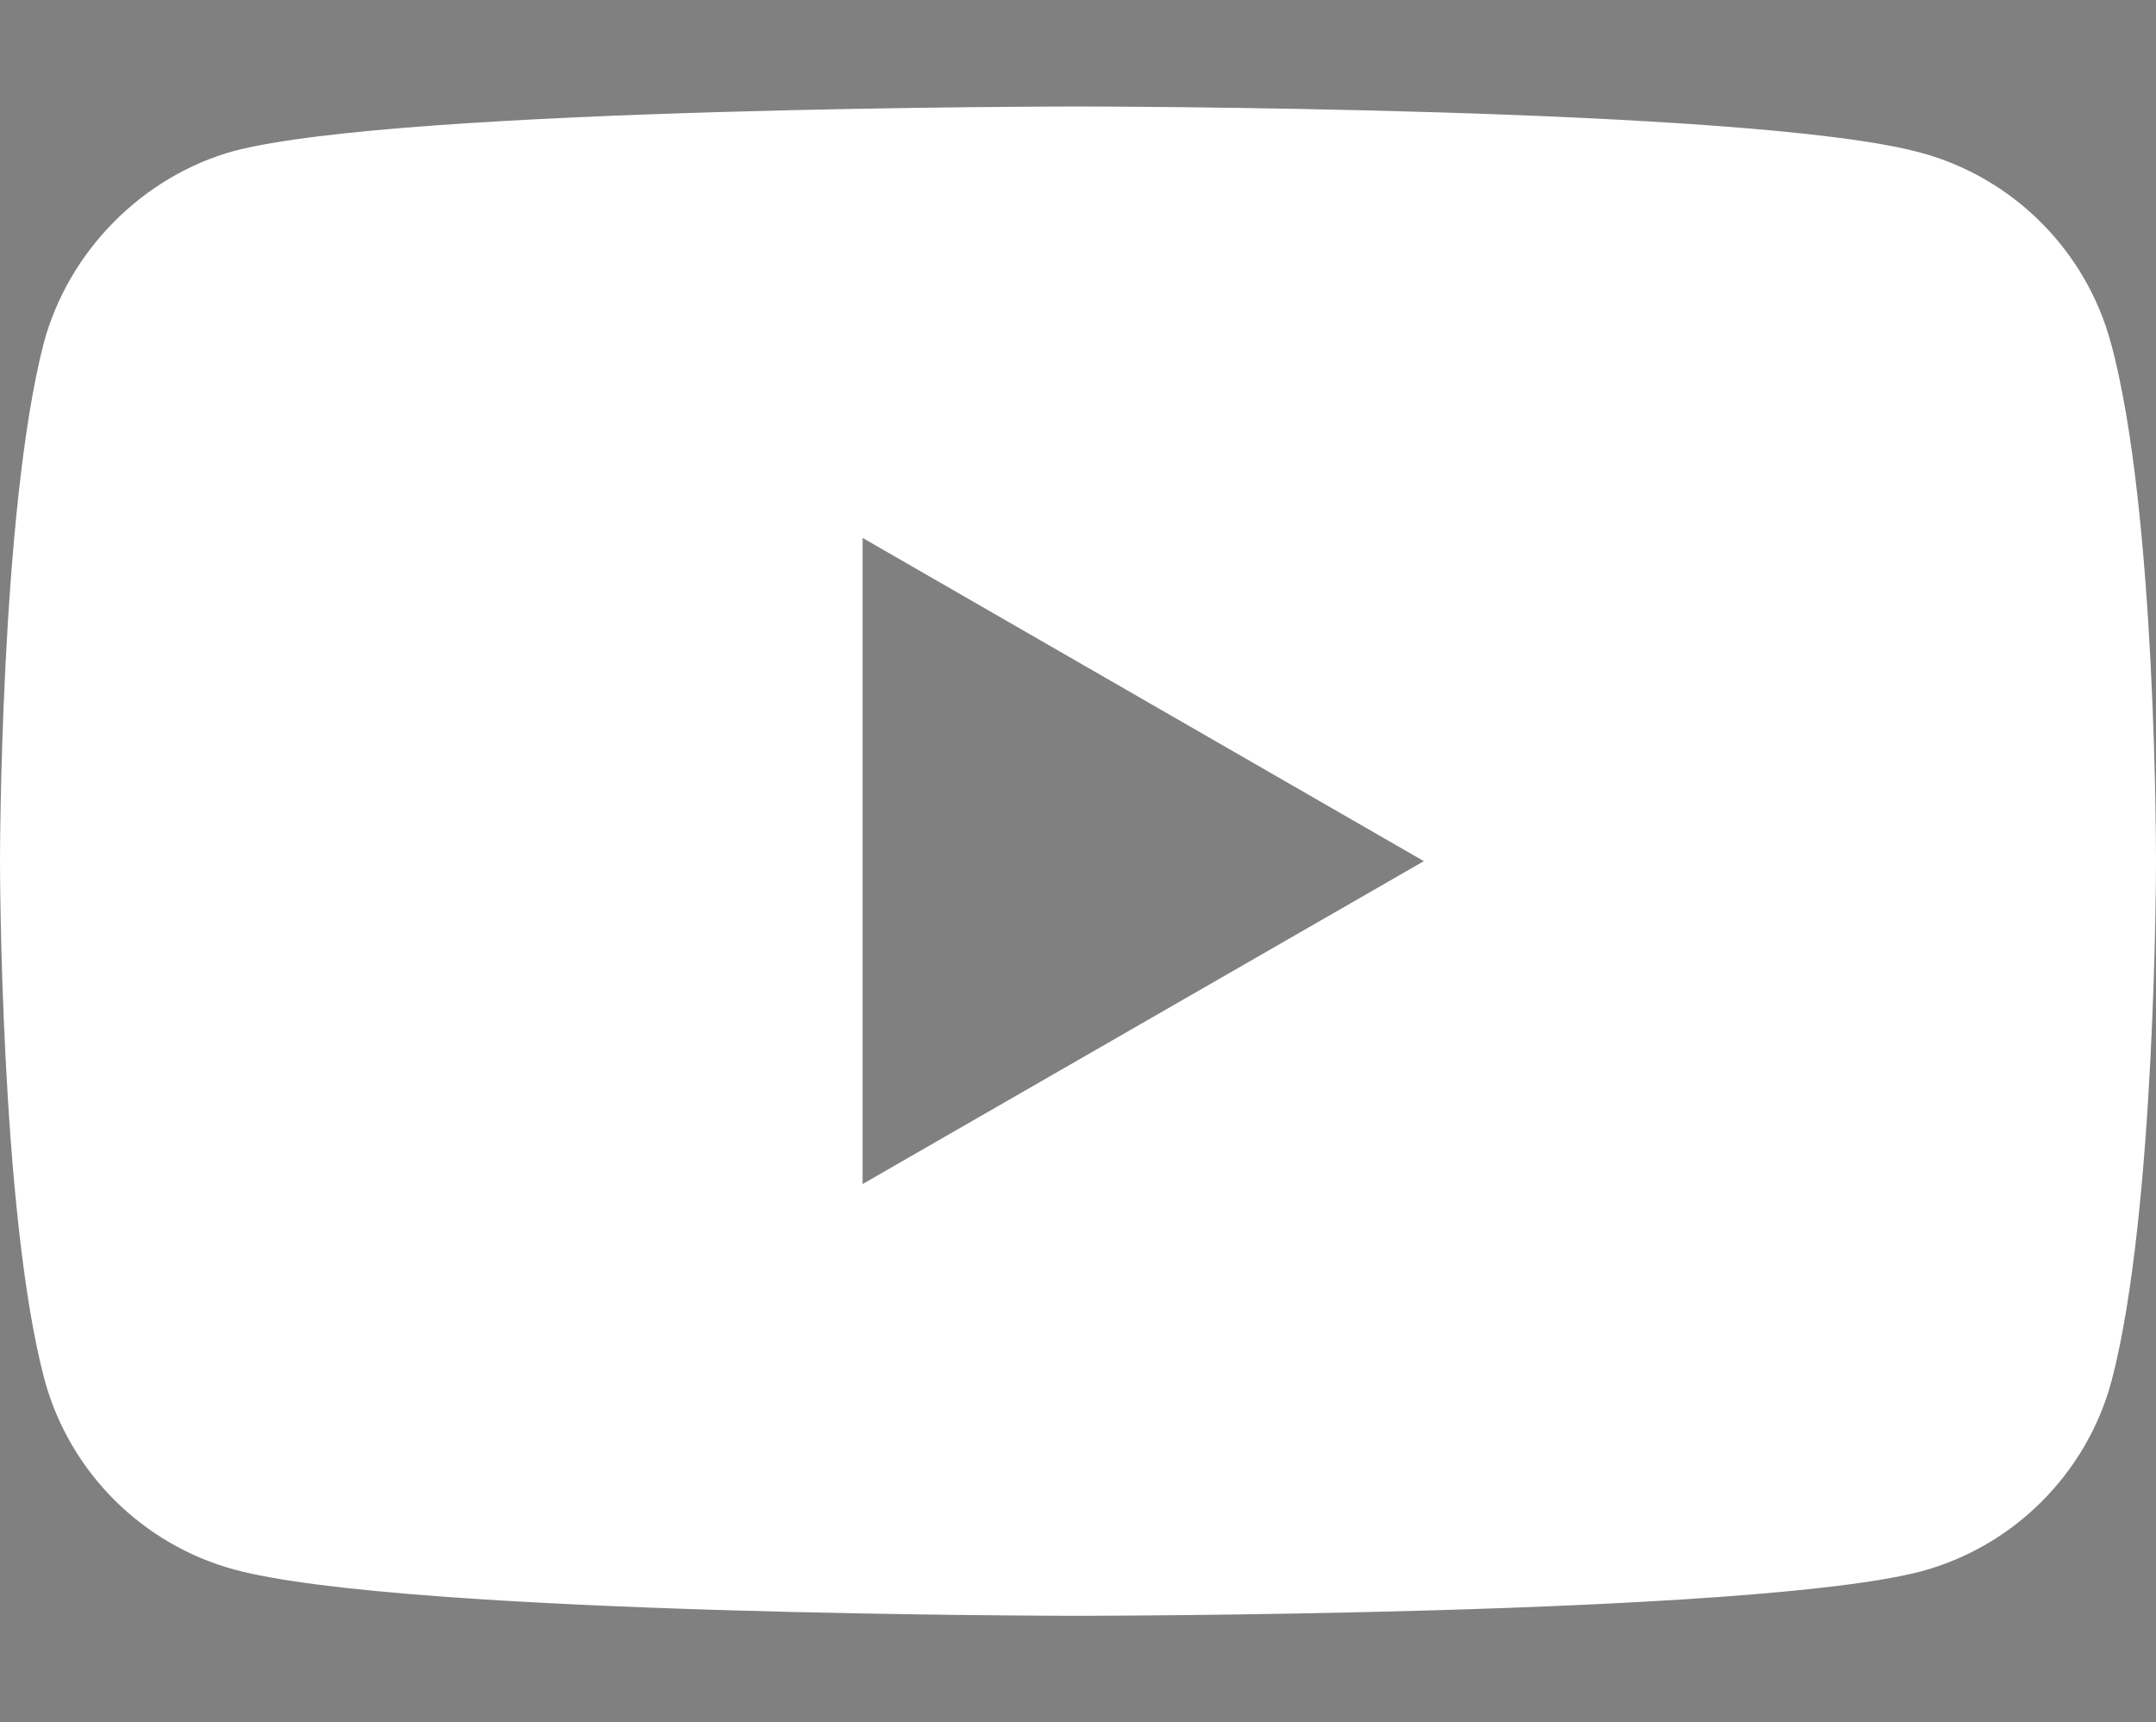 <?xml version="1.0" encoding="UTF-8"?> <!-- Generator: Adobe Illustrator 25.4.0, SVG Export Plug-In . SVG Version: 6.00 Build 0) --> <svg xmlns="http://www.w3.org/2000/svg" xmlns:xlink="http://www.w3.org/1999/xlink" id="Слой_1" x="0px" y="0px" viewBox="0 0 639.6 511" style="enable-background:new 0 0 639.6 511;" xml:space="preserve"><rect x="0" y="0" width="639.6" height="511" fill="#808080" stroke="none"/> <style type="text/css"> .st0{fill:#0F361A;} .st1{fill:#FFFFFF;} </style> <g> <path class="st0" d="M-1966.6,37.4c0,0,52.3-0.2,80,0c11.6,0.1,17.2,14.5,21.1,24.3c15.6,40.1,33.2,79.1,59,113.9 c5.7,7.7,12,15.5,19.5,21.2c10.9,8.3,20.7,7.2,20.4-9.2c-0.6-31.4-1-63.5-2-96.6c-0.4-11.7-7.8-22.6-16.2-33.3 c-9.3-11.8,1-20,20.2-19.6c22.2,0.4,42.5,0,63.2,0c18.2,0,30.7,5.7,30.6,21.5c-0.2,32.5-0.1,65,0,97.6c0,7.8-1.6,17.4,6.6,21.4 c9.6,4.8,16.4-3.4,22.5-9.4c28.7-28.1,49.5-61.9,64.8-98.4c10.9-25.9,26.1-34.3,54.1-34.2c60,0.2,64.9,1.2,33.6,58.5 c-13.9,25.3-29.1,50.4-47.3,72.7c-18.3,22.4-14.4,37.4,5.5,55.3c24.1,21.7,46.2,46,63.3,73.8c12.8,20.7,9.8,30.3-8.7,34.6 c-6,1.4-12.3,1.7-18.5,1.7c-15.1,0-25.2,0-42-0.3c-22.2-0.4-37.9-20.3-53.6-41.9c-13.3-18.3-31.6-33-52.7-42.9 c-16.7-7.9-27.4-4.7-27.5,16.2c0,12.3-1.2,24.7,0.1,36.9c2.5,23.6-9.5,31-30.7,31.7c-73.6,2.4-127.2-34.4-170.2-88.9 c-39.4-49.6-71.3-103.9-90.5-164.8c-0.6-2-7.2-27.1-8.1-29.8C-1973.2,39.3-1966.6,37.4-1966.6,37.4z"></path> </g> <g> <path class="st0" d="M-1139.4,325.1c-20.3,18.9-40,37.5-60.3,55.6c-4.2,3.8-10.1,6.6-15.6,7.9c-8.2,1.9-15.6-1.4-19.8-8.9 c-3.8-6.9-7.2-14.2-9.5-21.7c-12.2-39.5-24.1-79.2-36-118.9c-1.2-4-3.1-6.1-7-7.4c-32-10.8-64.1-21.8-96.1-32.8 c-8.8-3-16.5-7.7-22.2-15.2c-9.1-11.8-8.2-26.1,2.9-36c4.4-3.9,9.7-7.3,15.1-9.6c145.6-62.4,291.3-124.7,437-187 c4.6-2,9.5-3.6,14.3-4.5c21.9-4.1,37.8,10.2,35.1,32.4c-1.8,15-5,29.8-7.9,44.6c-15.3,79.8-30.7,159.6-46,239.4 c-7.5,39-14.9,77.9-22.5,116.9c-4.3,22.1-25.9,35.2-48,29.1c-5.3-1.5-10.5-4.1-14.9-7.4c-31.3-24.1-62.4-48.5-93.6-72.8 C-1135.8,327.6-1137.4,326.5-1139.4,325.1z M-997.2,31.3c-0.3-0.3-0.6-0.7-0.9-1c-1.8,1.3-3.7,2.5-5.5,3.9 c-84.4,62.4-168.8,124.8-253.3,187c-3.7,2.7-4,5.1-2.8,9.1c10.5,34.6,20.8,69.2,31.2,103.9c0.5,1.7,1.3,3.4,2.4,6.3 c1.2-2.9,1.9-4.6,2.6-6.3c10.1-26.8,20-53.6,30.2-80.4c1.3-3.3,3.1-6.7,5.5-9.4c43.6-48.9,87.3-97.6,130.9-146.4 C-1036.9,75.8-1017.1,53.5-997.2,31.3z"></path> </g> <path class="st1" d="M626.2,101.7c-7.4-27.4-29-49-56.4-56.4c-50-13.7-250.2-13.7-250.2-13.7s-200.1,0-250.2,13.2 c-26.9,7.4-49,29.5-56.4,56.9C0,151.7,0,255.5,0,255.5s0,104.3,13.2,153.8c7.4,27.4,29,49,56.4,56.4 c50.6,13.7,250.2,13.7,250.2,13.7s200.1,0,250.2-13.2c27.4-7.4,49-29,56.4-56.4c13.2-50,13.2-153.8,13.2-153.8 S639.9,151.7,626.2,101.7z M255.9,351.3V159.6l166.5,95.9L255.9,351.3z"></path> </svg> 